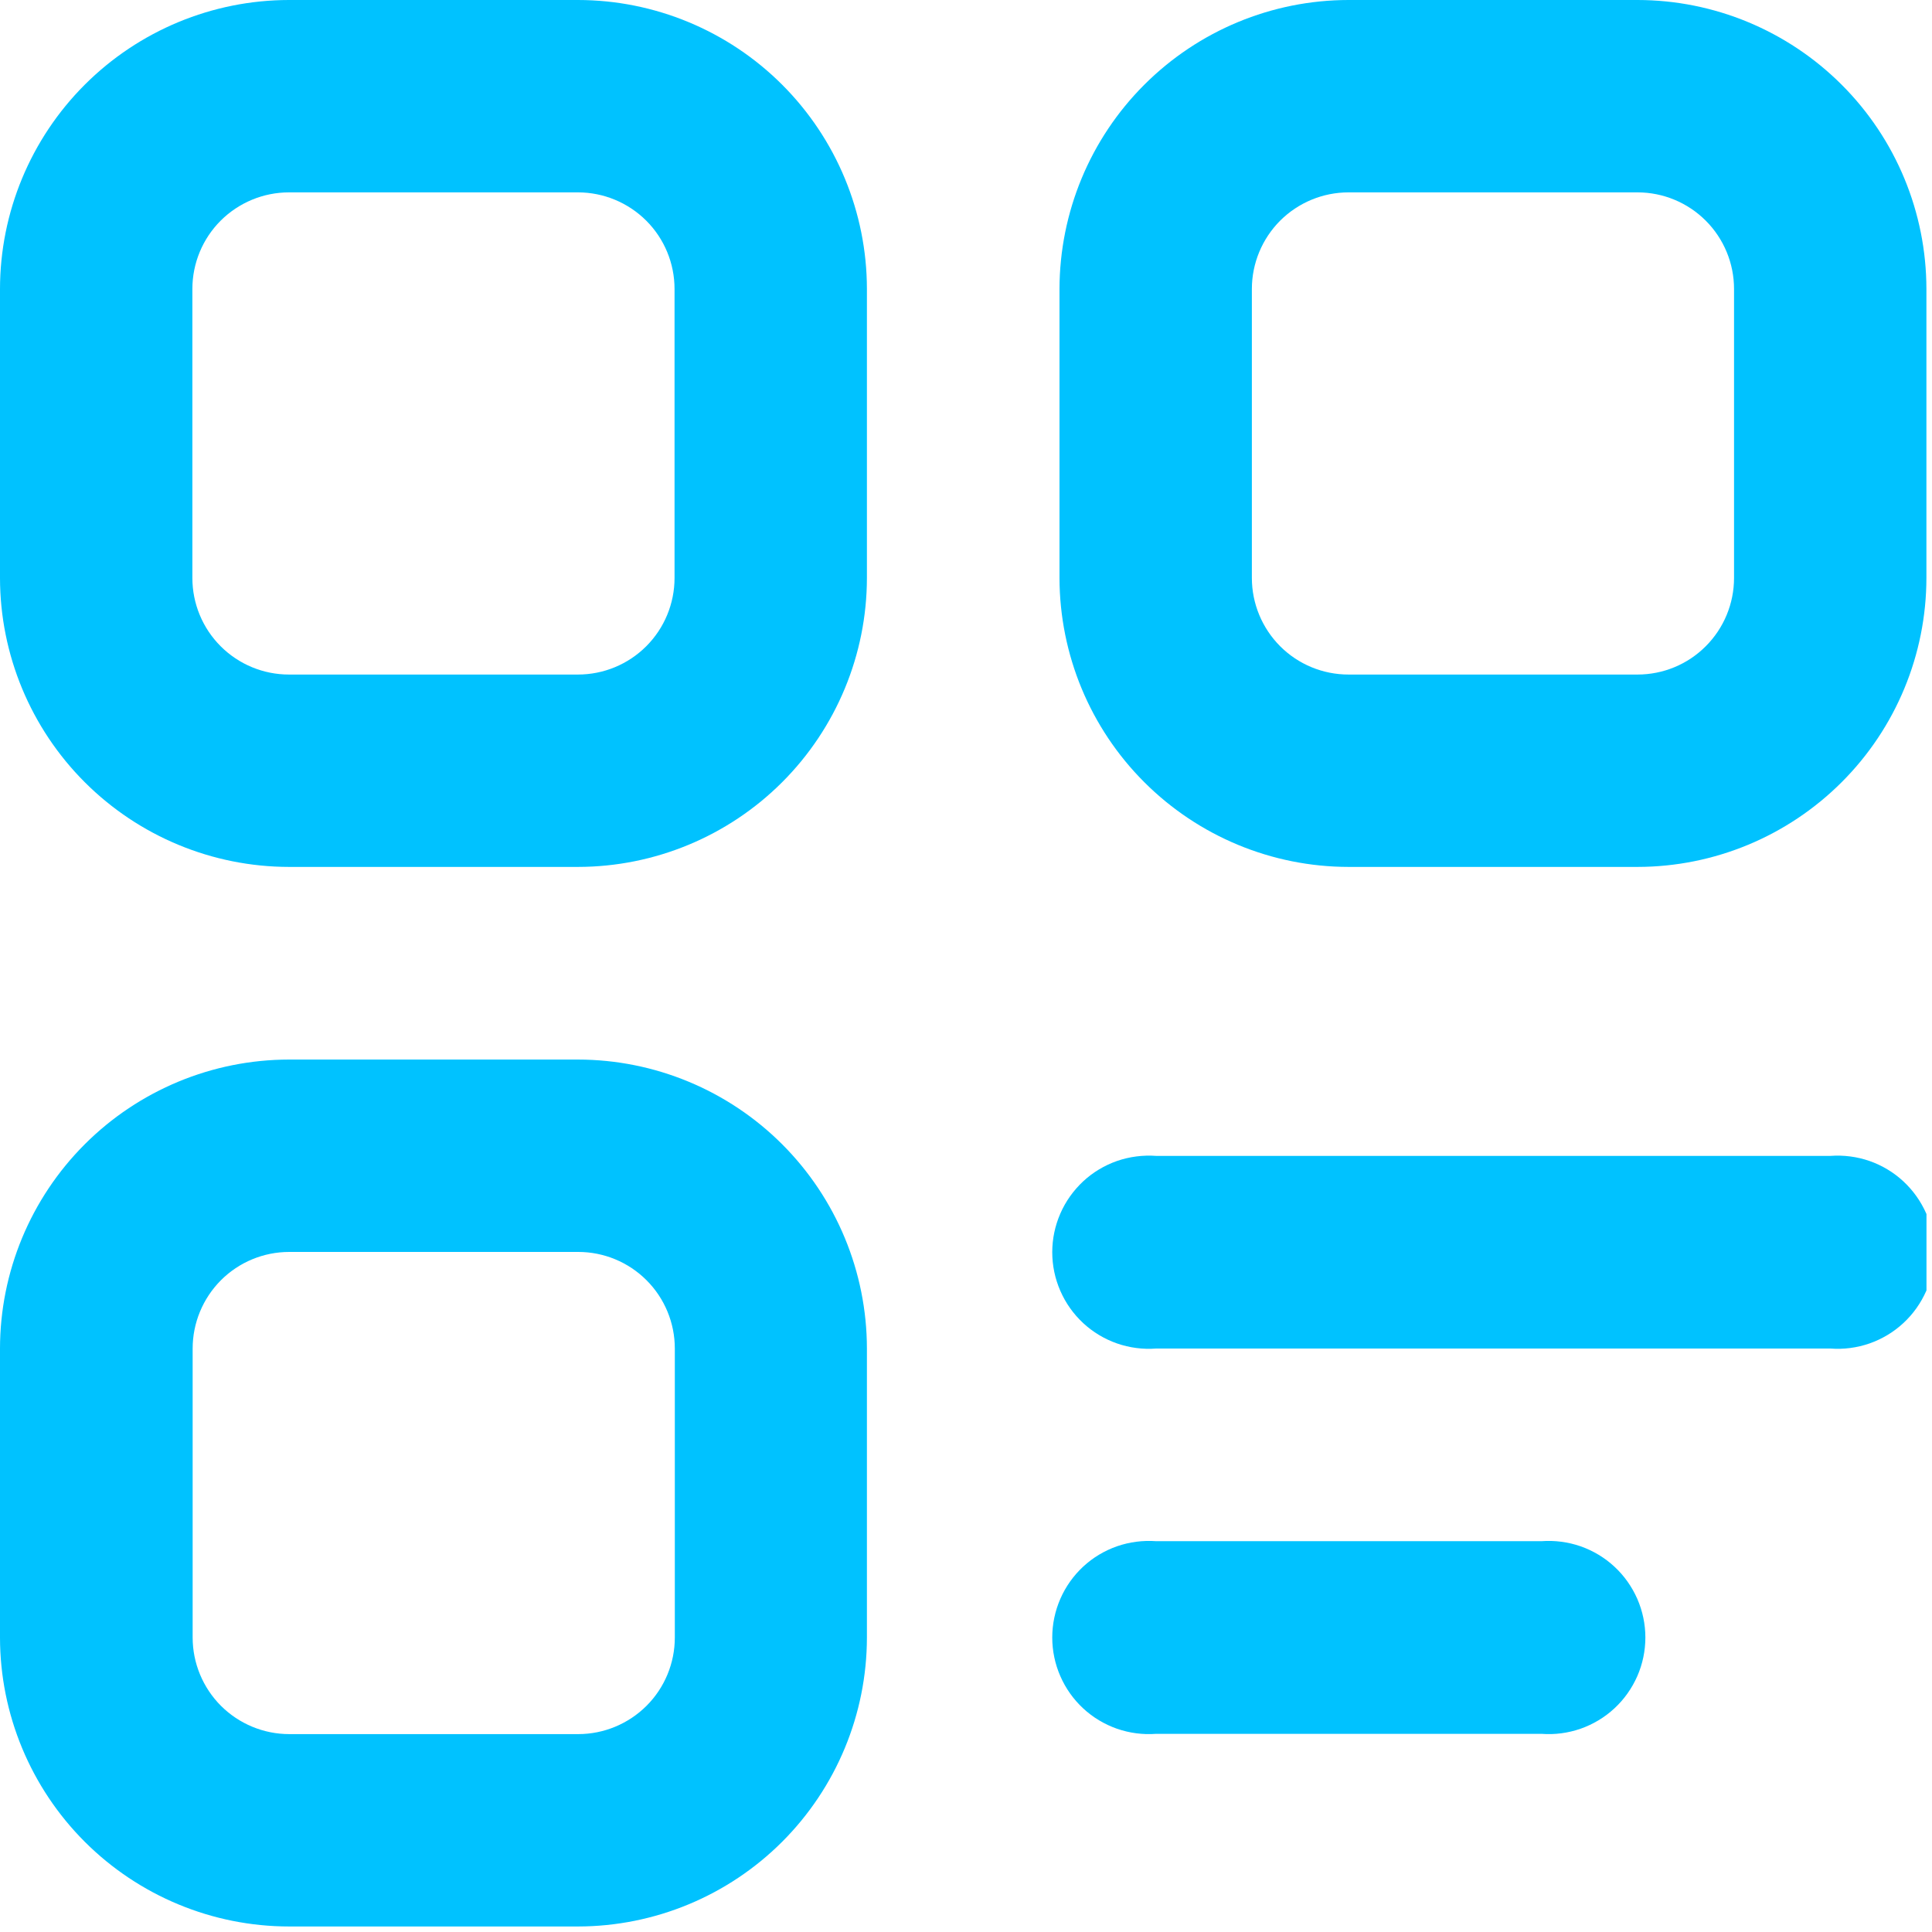 <svg width="28" height="28" viewBox="0 0 28 28" fill="none" xmlns="http://www.w3.org/2000/svg">
<g clip-path="url(#clip0_1025_34)">
<path d="M4.188 12.564H8.376C9.486 12.563 10.551 12.121 11.336 11.336C12.121 10.551 12.563 9.486 12.564 8.376V4.188C12.563 3.078 12.121 2.013 11.336 1.228C10.551 0.443 9.486 0.001 8.376 0H4.188C3.078 0.001 2.013 0.443 1.228 1.228C0.443 2.013 0.001 3.078 0 4.188V8.376C0.001 9.486 0.443 10.551 1.228 11.336C2.013 12.121 3.078 12.563 4.188 12.564ZM2.788 4.188C2.788 3.817 2.935 3.461 3.198 3.198C3.461 2.936 3.817 2.788 4.188 2.788H8.376C8.747 2.788 9.103 2.936 9.366 3.198C9.629 3.461 9.776 3.817 9.776 4.188V8.376C9.776 8.747 9.629 9.103 9.366 9.366C9.103 9.629 8.747 9.776 8.376 9.776H4.188C3.817 9.776 3.461 9.629 3.198 9.366C2.935 9.103 2.788 8.747 2.788 8.376V4.188Z" fill="#00C2FF"/>
<path d="M0 23.732C0.001 24.842 0.443 25.907 1.228 26.692C2.013 27.477 3.078 27.919 4.188 27.92H8.376C9.486 27.919 10.551 27.477 11.336 26.692C12.121 25.907 12.563 24.842 12.564 23.732V19.544C12.563 18.434 12.121 17.369 11.336 16.584C10.551 15.799 9.486 15.357 8.376 15.356H4.188C3.078 15.357 2.013 15.799 1.228 16.584C0.443 17.369 0.001 18.434 0 19.544V23.732ZM2.792 19.544C2.792 19.173 2.94 18.817 3.202 18.554C3.465 18.291 3.821 18.144 4.192 18.144H8.38C8.751 18.144 9.107 18.291 9.37 18.554C9.633 18.817 9.78 19.173 9.78 19.544V23.732C9.78 24.103 9.633 24.459 9.37 24.722C9.107 24.984 8.751 25.132 8.38 25.132H4.192C3.821 25.132 3.465 24.984 3.202 24.722C2.94 24.459 2.792 24.103 2.792 23.732V19.544Z" fill="#00C2FF"/>
<path d="M19.544 12.564H23.732C24.842 12.563 25.906 12.121 26.691 11.336C27.477 10.551 27.918 9.486 27.919 8.376V4.188C27.918 3.078 27.477 2.013 26.691 1.228C25.906 0.443 24.842 0.001 23.732 0H19.544C18.433 0.001 17.369 0.443 16.584 1.228C15.798 2.013 15.357 3.078 15.355 4.188V8.376C15.357 9.486 15.798 10.551 16.584 11.336C17.369 12.121 18.433 12.563 19.544 12.564ZM18.143 4.188C18.143 3.817 18.291 3.461 18.553 3.198C18.816 2.936 19.172 2.788 19.544 2.788H23.732C24.103 2.788 24.459 2.936 24.721 3.198C24.984 3.461 25.131 3.817 25.131 4.188V8.376C25.131 8.747 24.984 9.103 24.721 9.366C24.459 9.629 24.103 9.776 23.732 9.776H19.544C19.172 9.776 18.816 9.629 18.553 9.366C18.291 9.103 18.143 8.747 18.143 8.376V4.188Z" fill="#00C2FF"/>
<path d="M16.756 19.544H26.528C26.72 19.559 26.913 19.533 27.095 19.47C27.277 19.406 27.444 19.306 27.585 19.175C27.727 19.044 27.839 18.885 27.917 18.708C27.994 18.532 28.034 18.341 28.034 18.148C28.034 17.955 27.994 17.765 27.917 17.588C27.839 17.411 27.727 17.253 27.585 17.121C27.444 16.99 27.277 16.89 27.095 16.826C26.913 16.763 26.72 16.738 26.528 16.752H16.756C16.564 16.738 16.37 16.763 16.188 16.826C16.006 16.89 15.839 16.99 15.698 17.121C15.557 17.253 15.444 17.411 15.367 17.588C15.29 17.765 15.25 17.955 15.25 18.148C15.25 18.341 15.29 18.532 15.367 18.708C15.444 18.885 15.557 19.044 15.698 19.175C15.839 19.306 16.006 19.406 16.188 19.47C16.37 19.533 16.564 19.559 16.756 19.544Z" fill="#00C2FF"/>
<path d="M16.756 25.128H22.34C22.532 25.143 22.725 25.117 22.907 25.054C23.089 24.99 23.256 24.89 23.397 24.759C23.539 24.628 23.651 24.469 23.729 24.292C23.806 24.116 23.846 23.925 23.846 23.732C23.846 23.539 23.806 23.349 23.729 23.172C23.651 22.995 23.539 22.836 23.397 22.705C23.256 22.574 23.089 22.474 22.907 22.41C22.725 22.347 22.532 22.322 22.34 22.336H16.756C16.564 22.322 16.37 22.347 16.188 22.41C16.006 22.474 15.839 22.574 15.698 22.705C15.557 22.836 15.444 22.995 15.367 23.172C15.29 23.349 15.25 23.539 15.25 23.732C15.25 23.925 15.29 24.116 15.367 24.292C15.444 24.469 15.557 24.628 15.698 24.759C15.839 24.89 16.006 24.99 16.188 25.054C16.37 25.117 16.564 25.143 16.756 25.128Z" fill="#00C2FF"/>
</g>
<defs>
<clipPath id="clip0_1025_34">
<rect width="27.92" height="27.92" fill="white"/>
</clipPath>
</defs>
</svg>
